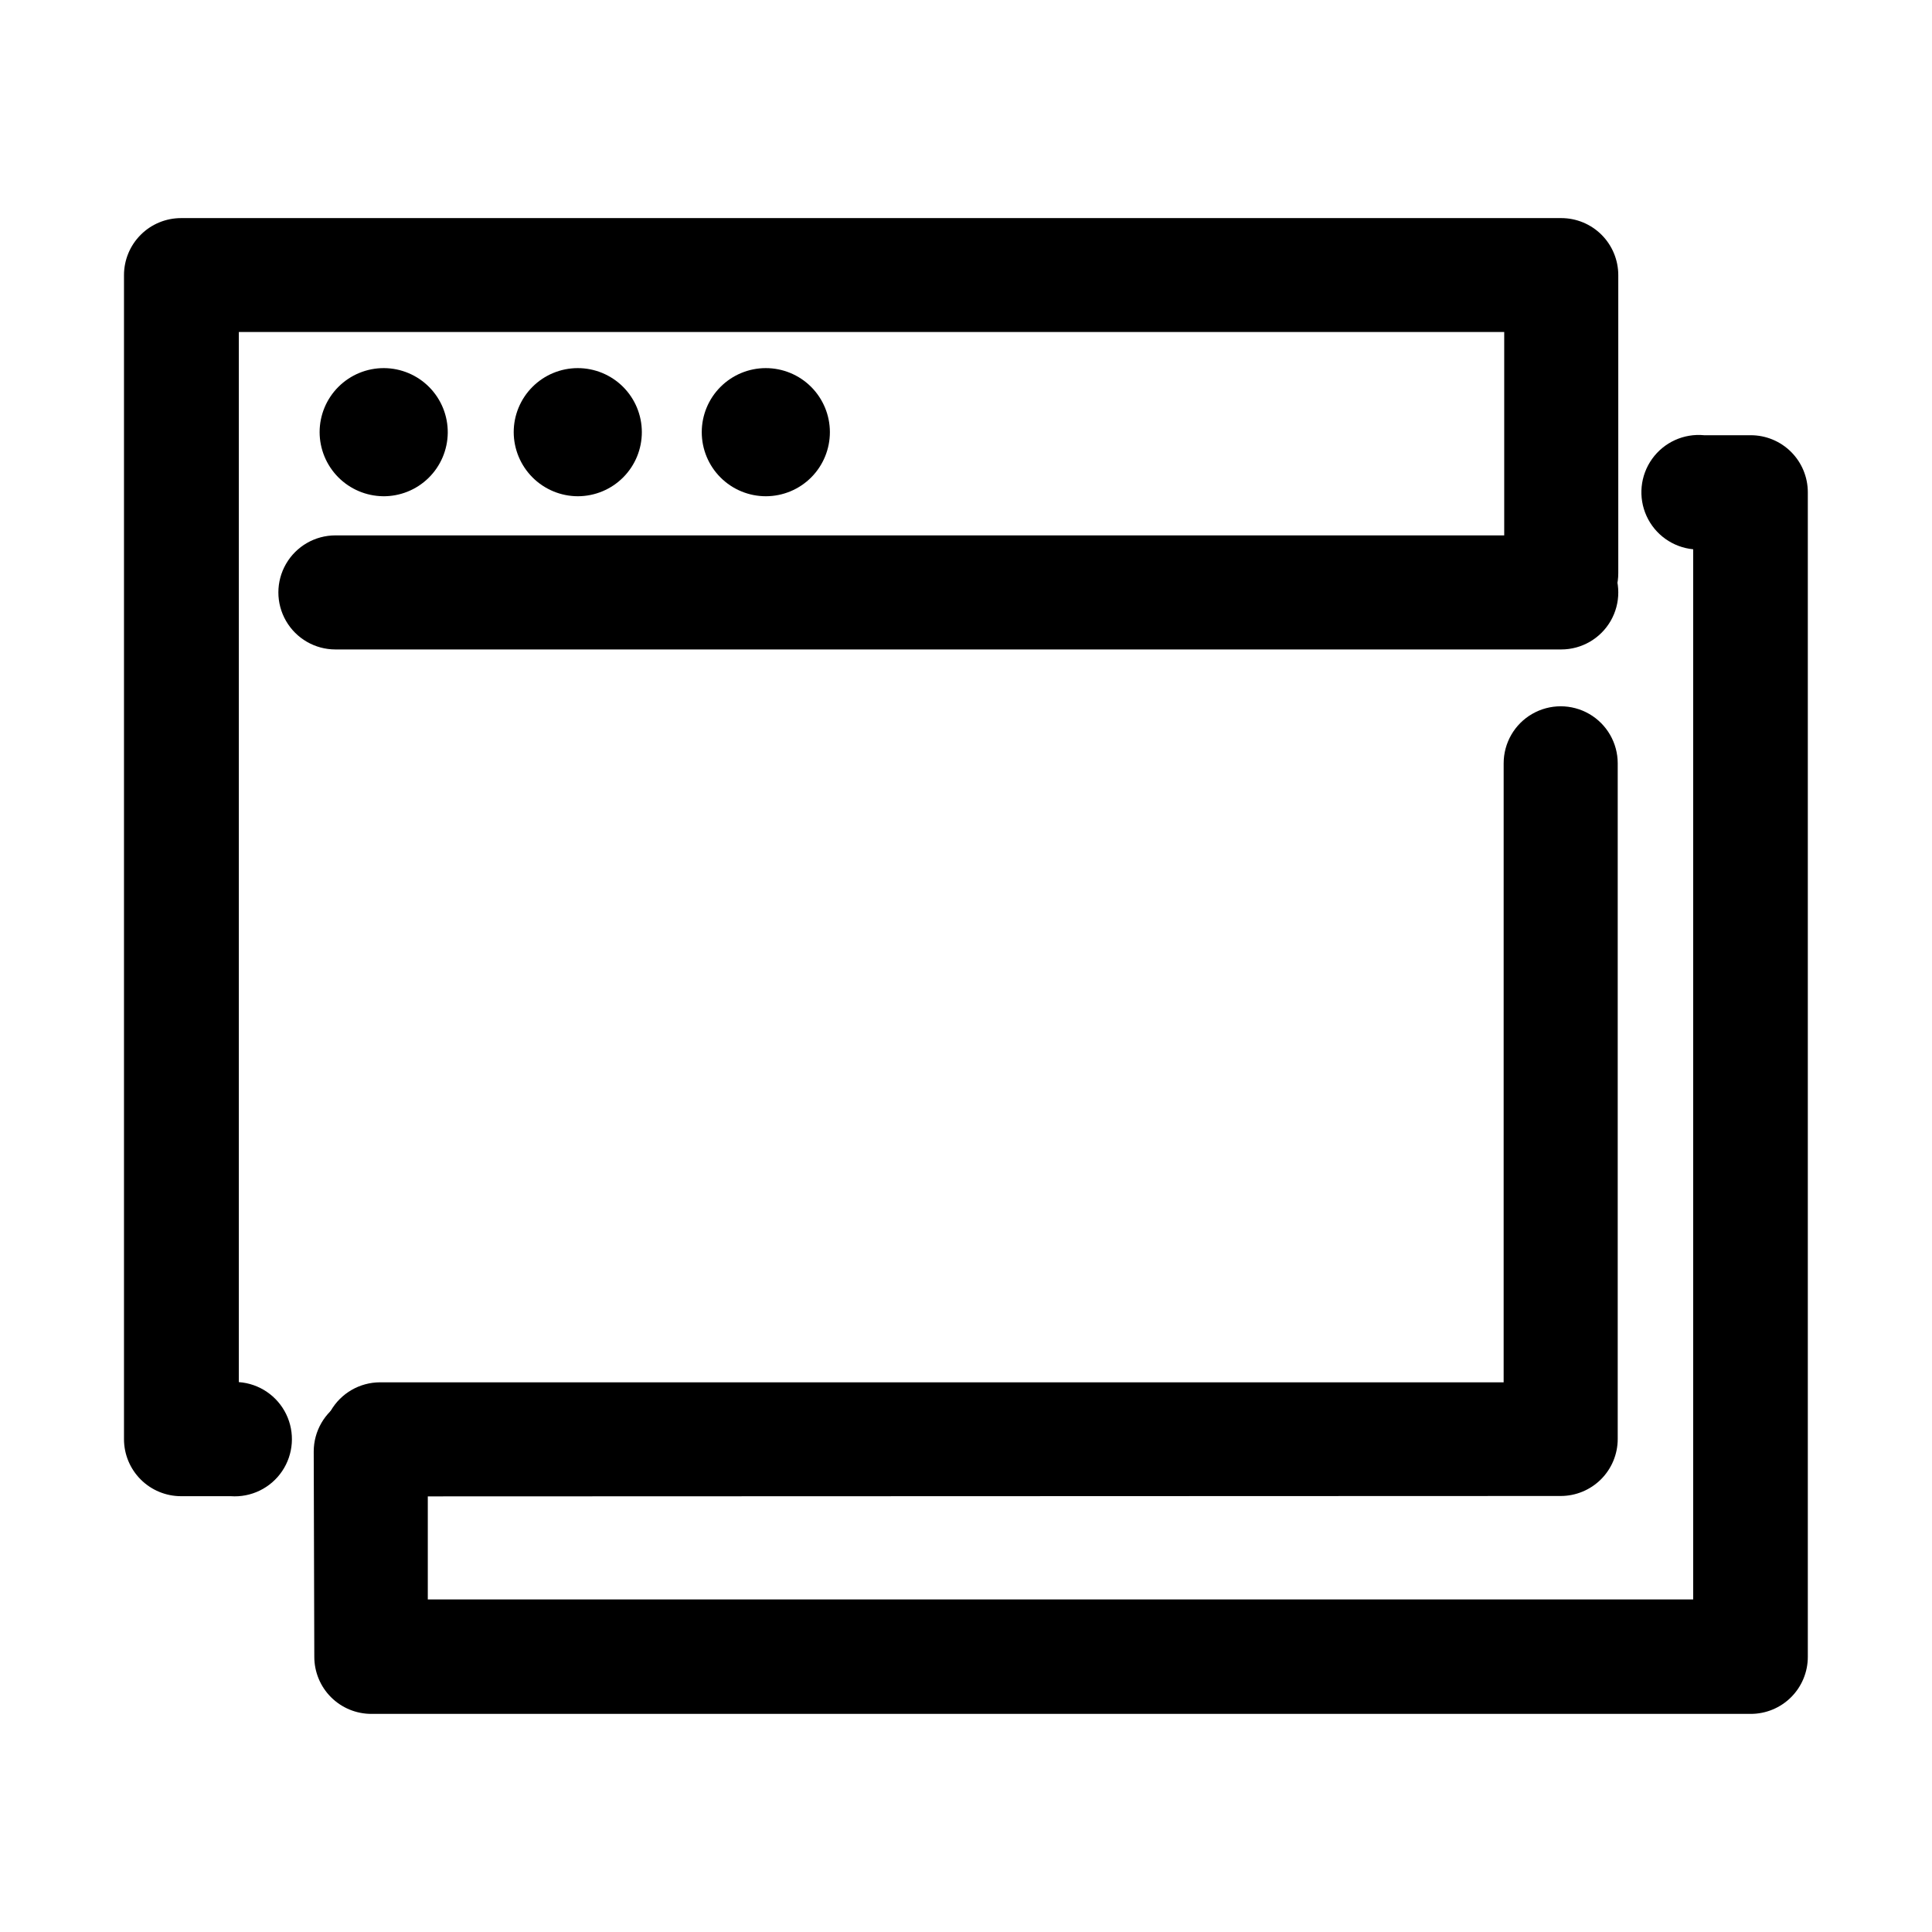 <?xml version="1.0" encoding="UTF-8"?>
<!-- Uploaded to: SVG Repo, www.svgrepo.com, Generator: SVG Repo Mixer Tools -->
<svg fill="#000000" width="800px" height="800px" version="1.1" viewBox="144 144 512 512" xmlns="http://www.w3.org/2000/svg">
 <g>
  <path d="m245.43 275.51c4.516 0.066 8.875-1.668 12.109-4.824 3.231-3.152 5.074-7.469 5.121-11.984 0.043-4.516-1.715-8.867-4.883-12.086-3.172-3.215-7.492-5.039-12.012-5.062-4.516-0.02-8.855 1.758-12.059 4.945-3.203 3.184-5.004 7.516-5.004 12.031 0.012 4.473 1.785 8.762 4.934 11.941 3.148 3.176 7.422 4.984 11.895 5.039z" fill-rule="evenodd"/>
  <path d="m297.17 275.51c4.5-0.016 8.809-1.812 11.984-5.004 3.172-3.188 4.953-7.508 4.941-12.008-0.008-4.5-1.801-8.812-4.988-11.992-3.188-3.176-7.504-4.957-12.004-4.953-4.5 0.004-8.816 1.793-11.996 4.977s-4.969 7.5-4.969 12c0.016 4.508 1.816 8.828 5.008 12.012 3.191 3.18 7.516 4.969 12.023 4.969z" fill-rule="evenodd"/>
  <path d="m347 275.51c4.5-0.016 8.812-1.812 11.988-5.004 3.172-3.188 4.949-7.508 4.941-12.008-0.008-4.5-1.805-8.812-4.992-11.992-3.184-3.176-7.504-4.957-12.004-4.953-4.5 0.004-8.812 1.793-11.992 4.977-3.184 3.184-4.969 7.5-4.969 12 0 4.512 1.797 8.84 4.992 12.023 3.195 3.188 7.523 4.969 12.035 4.957z" fill-rule="evenodd"/>
  <path d="m572.86 295.91c0 5.402-2.879 10.391-7.559 13.09-4.676 2.699-10.438 2.699-15.113 0-4.676-2.699-7.555-7.688-7.555-13.09v-63.934h-335.34v278.3c5.398 0.387 10.18 3.625 12.547 8.496 2.363 4.871 1.949 10.633-1.082 15.113-3.035 4.484-8.234 7.008-13.633 6.621h-13.148c-4.008 0-7.856-1.594-10.688-4.426-2.836-2.836-4.43-6.68-4.43-10.688v-308.48c0-4.008 1.594-7.852 4.43-10.688 2.832-2.836 6.68-4.426 10.688-4.426h365.77c4.008 0 7.852 1.59 10.688 4.426 2.832 2.836 4.426 6.68 4.426 10.688zm-328.13 244.65c-5.398 0-10.387-2.883-13.086-7.559-2.703-4.676-2.703-10.438 0-15.113 2.699-4.676 7.688-7.559 13.086-7.559h297.75l0.004-164.04c0-5.398 2.879-10.391 7.555-13.09 4.68-2.699 10.441-2.699 15.117 0 4.676 2.699 7.555 7.691 7.555 13.09v179.05c0 4.008-1.59 7.852-4.426 10.688-2.836 2.832-6.68 4.426-10.688 4.426z"/>
  <path d="m232.89 316.11c-5.402 0-10.391-2.879-13.09-7.555-2.703-4.68-2.703-10.438 0-15.117 2.699-4.676 7.688-7.555 13.09-7.555h324.86c5.398 0 10.387 2.879 13.09 7.555 2.699 4.68 2.699 10.438 0 15.117-2.703 4.676-7.691 7.555-13.09 7.555z"/>
  <path d="m227.14 528.67c0-5.398 2.883-10.391 7.559-13.09s10.438-2.699 15.113 0 7.559 7.691 7.559 13.09v39.195h335.34v-278.3c-5.402-0.52-10.113-3.883-12.359-8.82-2.25-4.938-1.691-10.699 1.461-15.117 3.152-4.414 8.418-6.812 13.82-6.289h12.344c4.008 0 7.852 1.59 10.688 4.426 2.832 2.836 4.426 6.68 4.426 10.688v308.63c0 4.008-1.594 7.856-4.426 10.688-2.836 2.836-6.68 4.426-10.688 4.426h-365.57c-4.008 0-7.852-1.59-10.688-4.426-2.832-2.832-4.426-6.68-4.426-10.688z"/>
 </g>
</svg>